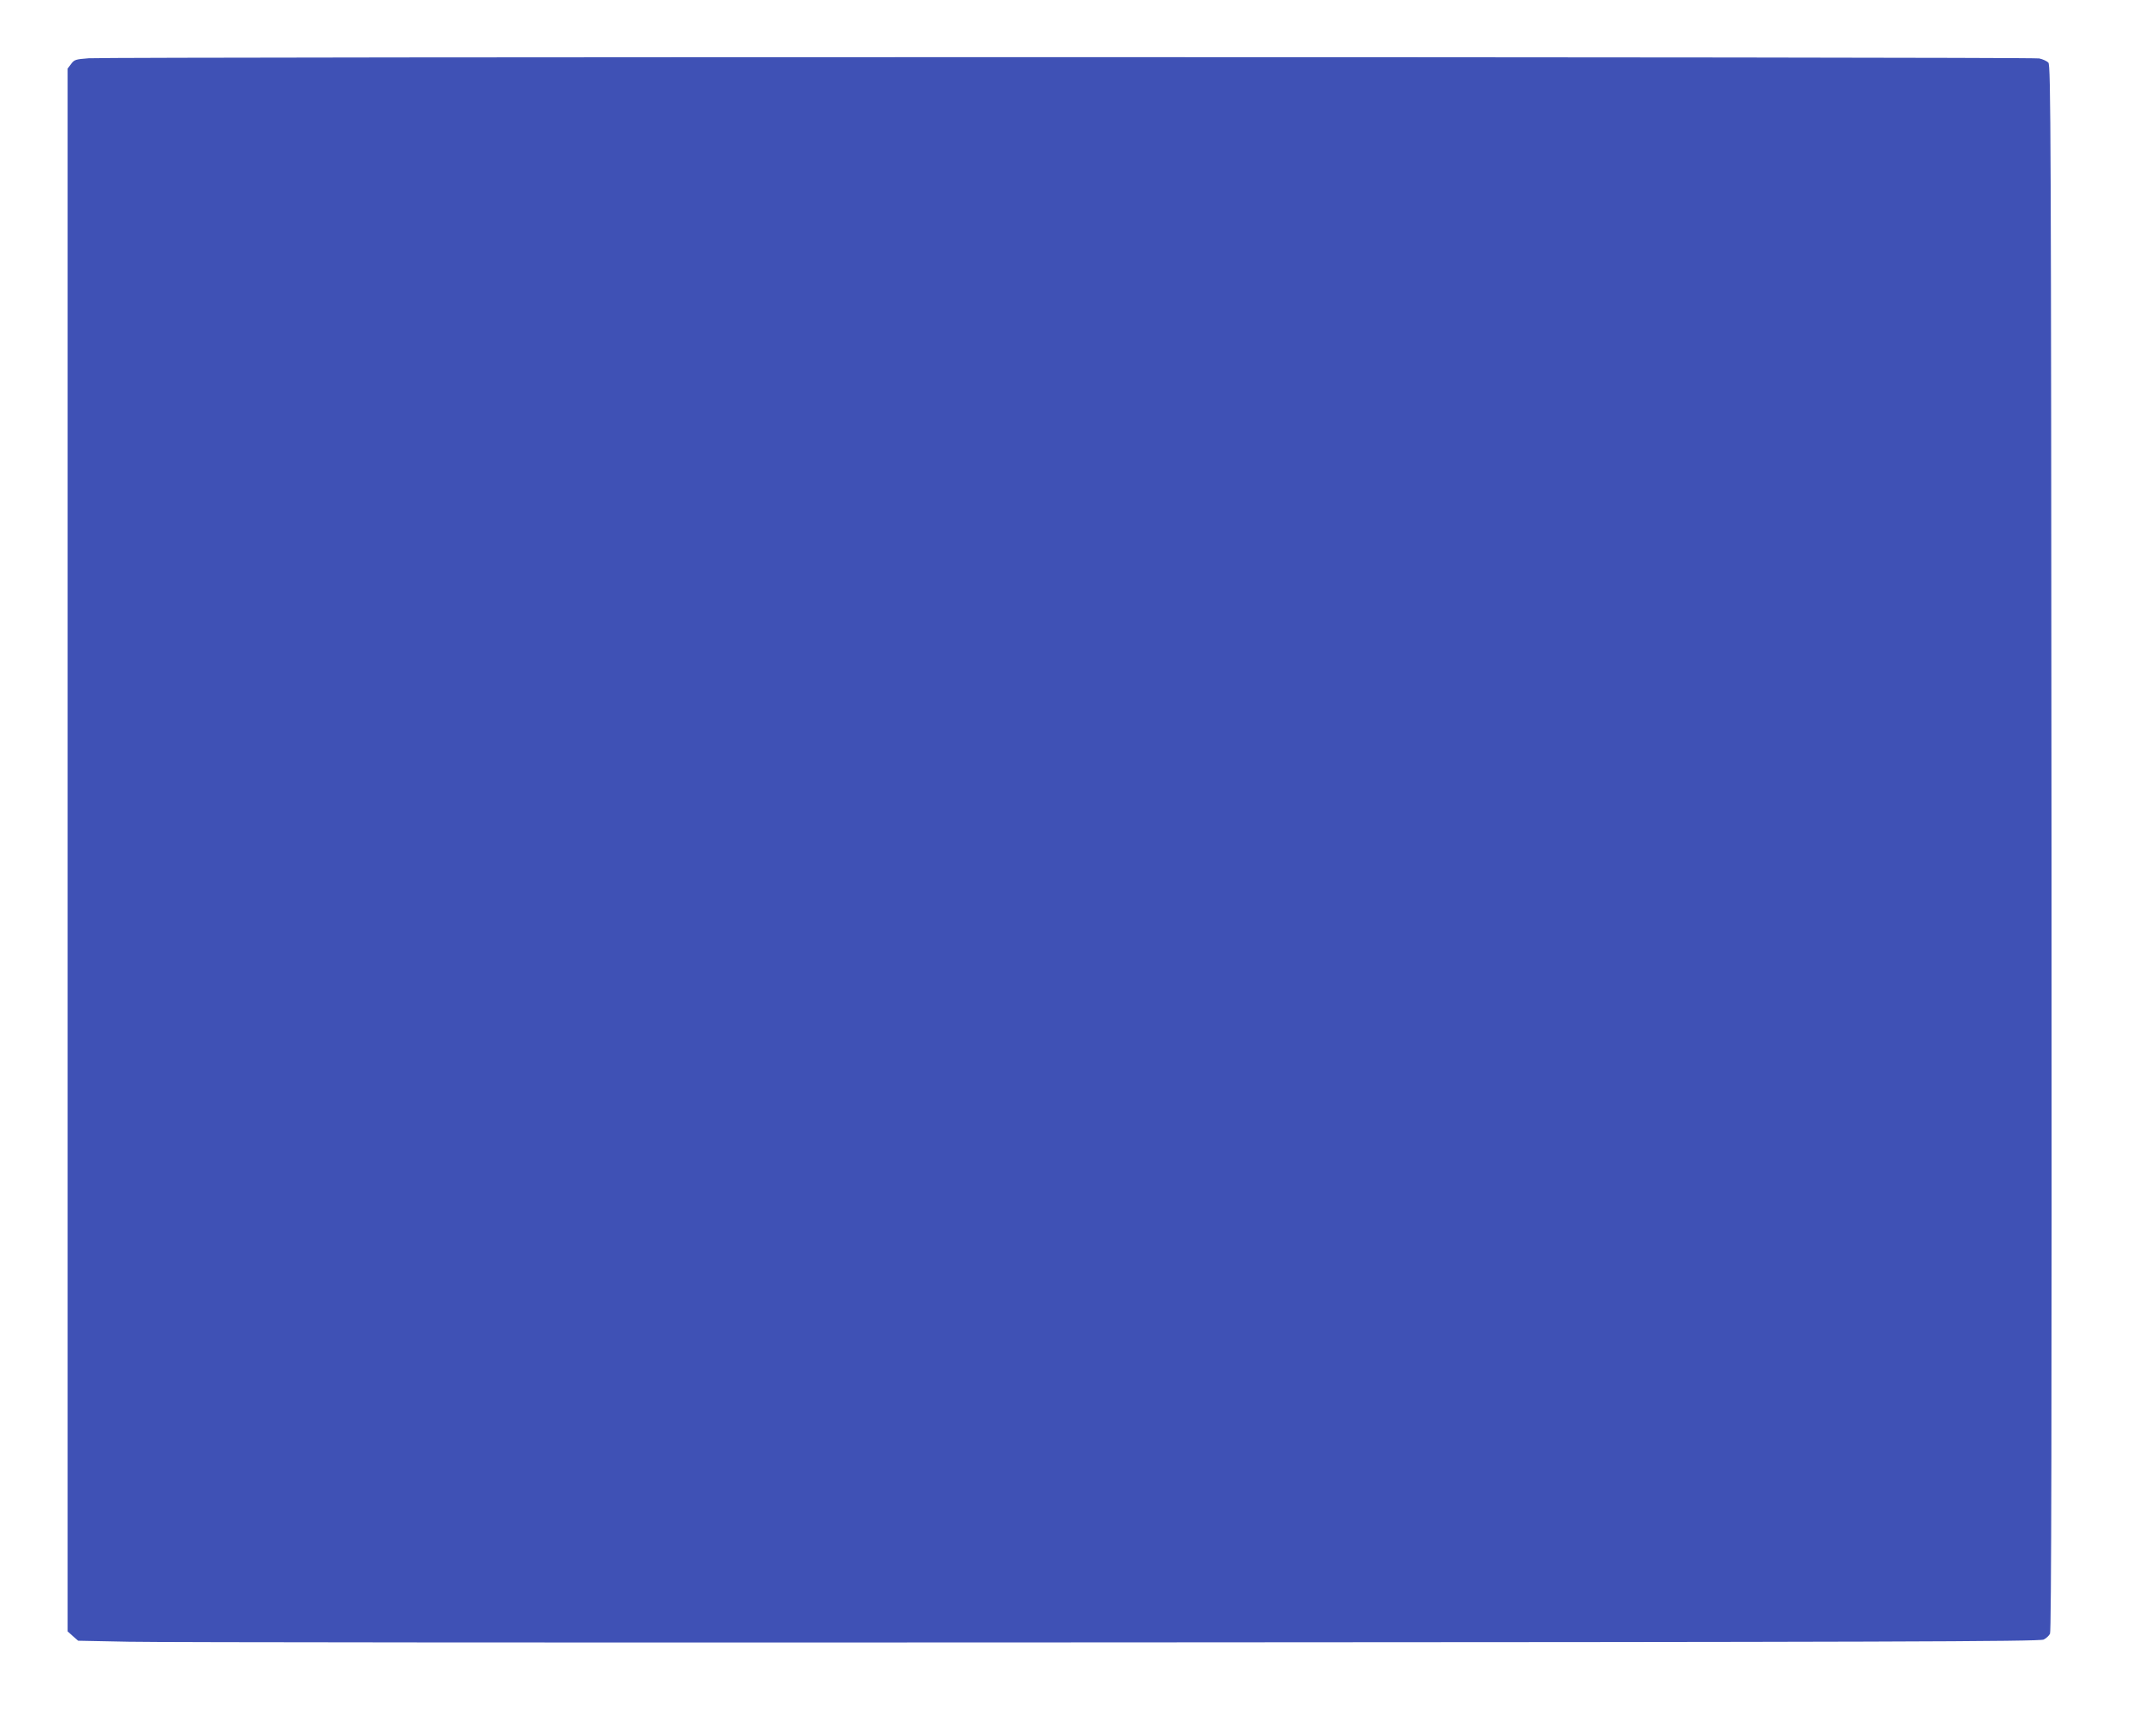 <?xml version="1.0" standalone="no"?>
<!DOCTYPE svg PUBLIC "-//W3C//DTD SVG 20010904//EN"
 "http://www.w3.org/TR/2001/REC-SVG-20010904/DTD/svg10.dtd">
<svg version="1.0" xmlns="http://www.w3.org/2000/svg"
 width="1280pt" height="1040pt" viewBox="0 0 1280 1040"
 preserveAspectRatio="xMidYMid meet">
<g transform="translate(0,1040) scale(0.1,-0.1)"
fill="#3f51b5" stroke="none">
<path d="M531 10051 c-77 -6 -86 -8 -105 -34 l-21 -28 0 -4681 0 -4680 31 -28
32 -28 303 -6 c167 -4 2811 -6 5874 -4 4673 2 5574 5 5596 17 15 7 32 23 38
35 8 15 11 1246 9 4708 -3 4292 -4 4689 -19 4703 -9 9 -34 21 -55 25 -42 10
-11538 10 -11683 1z"/>
</g>
</svg>
